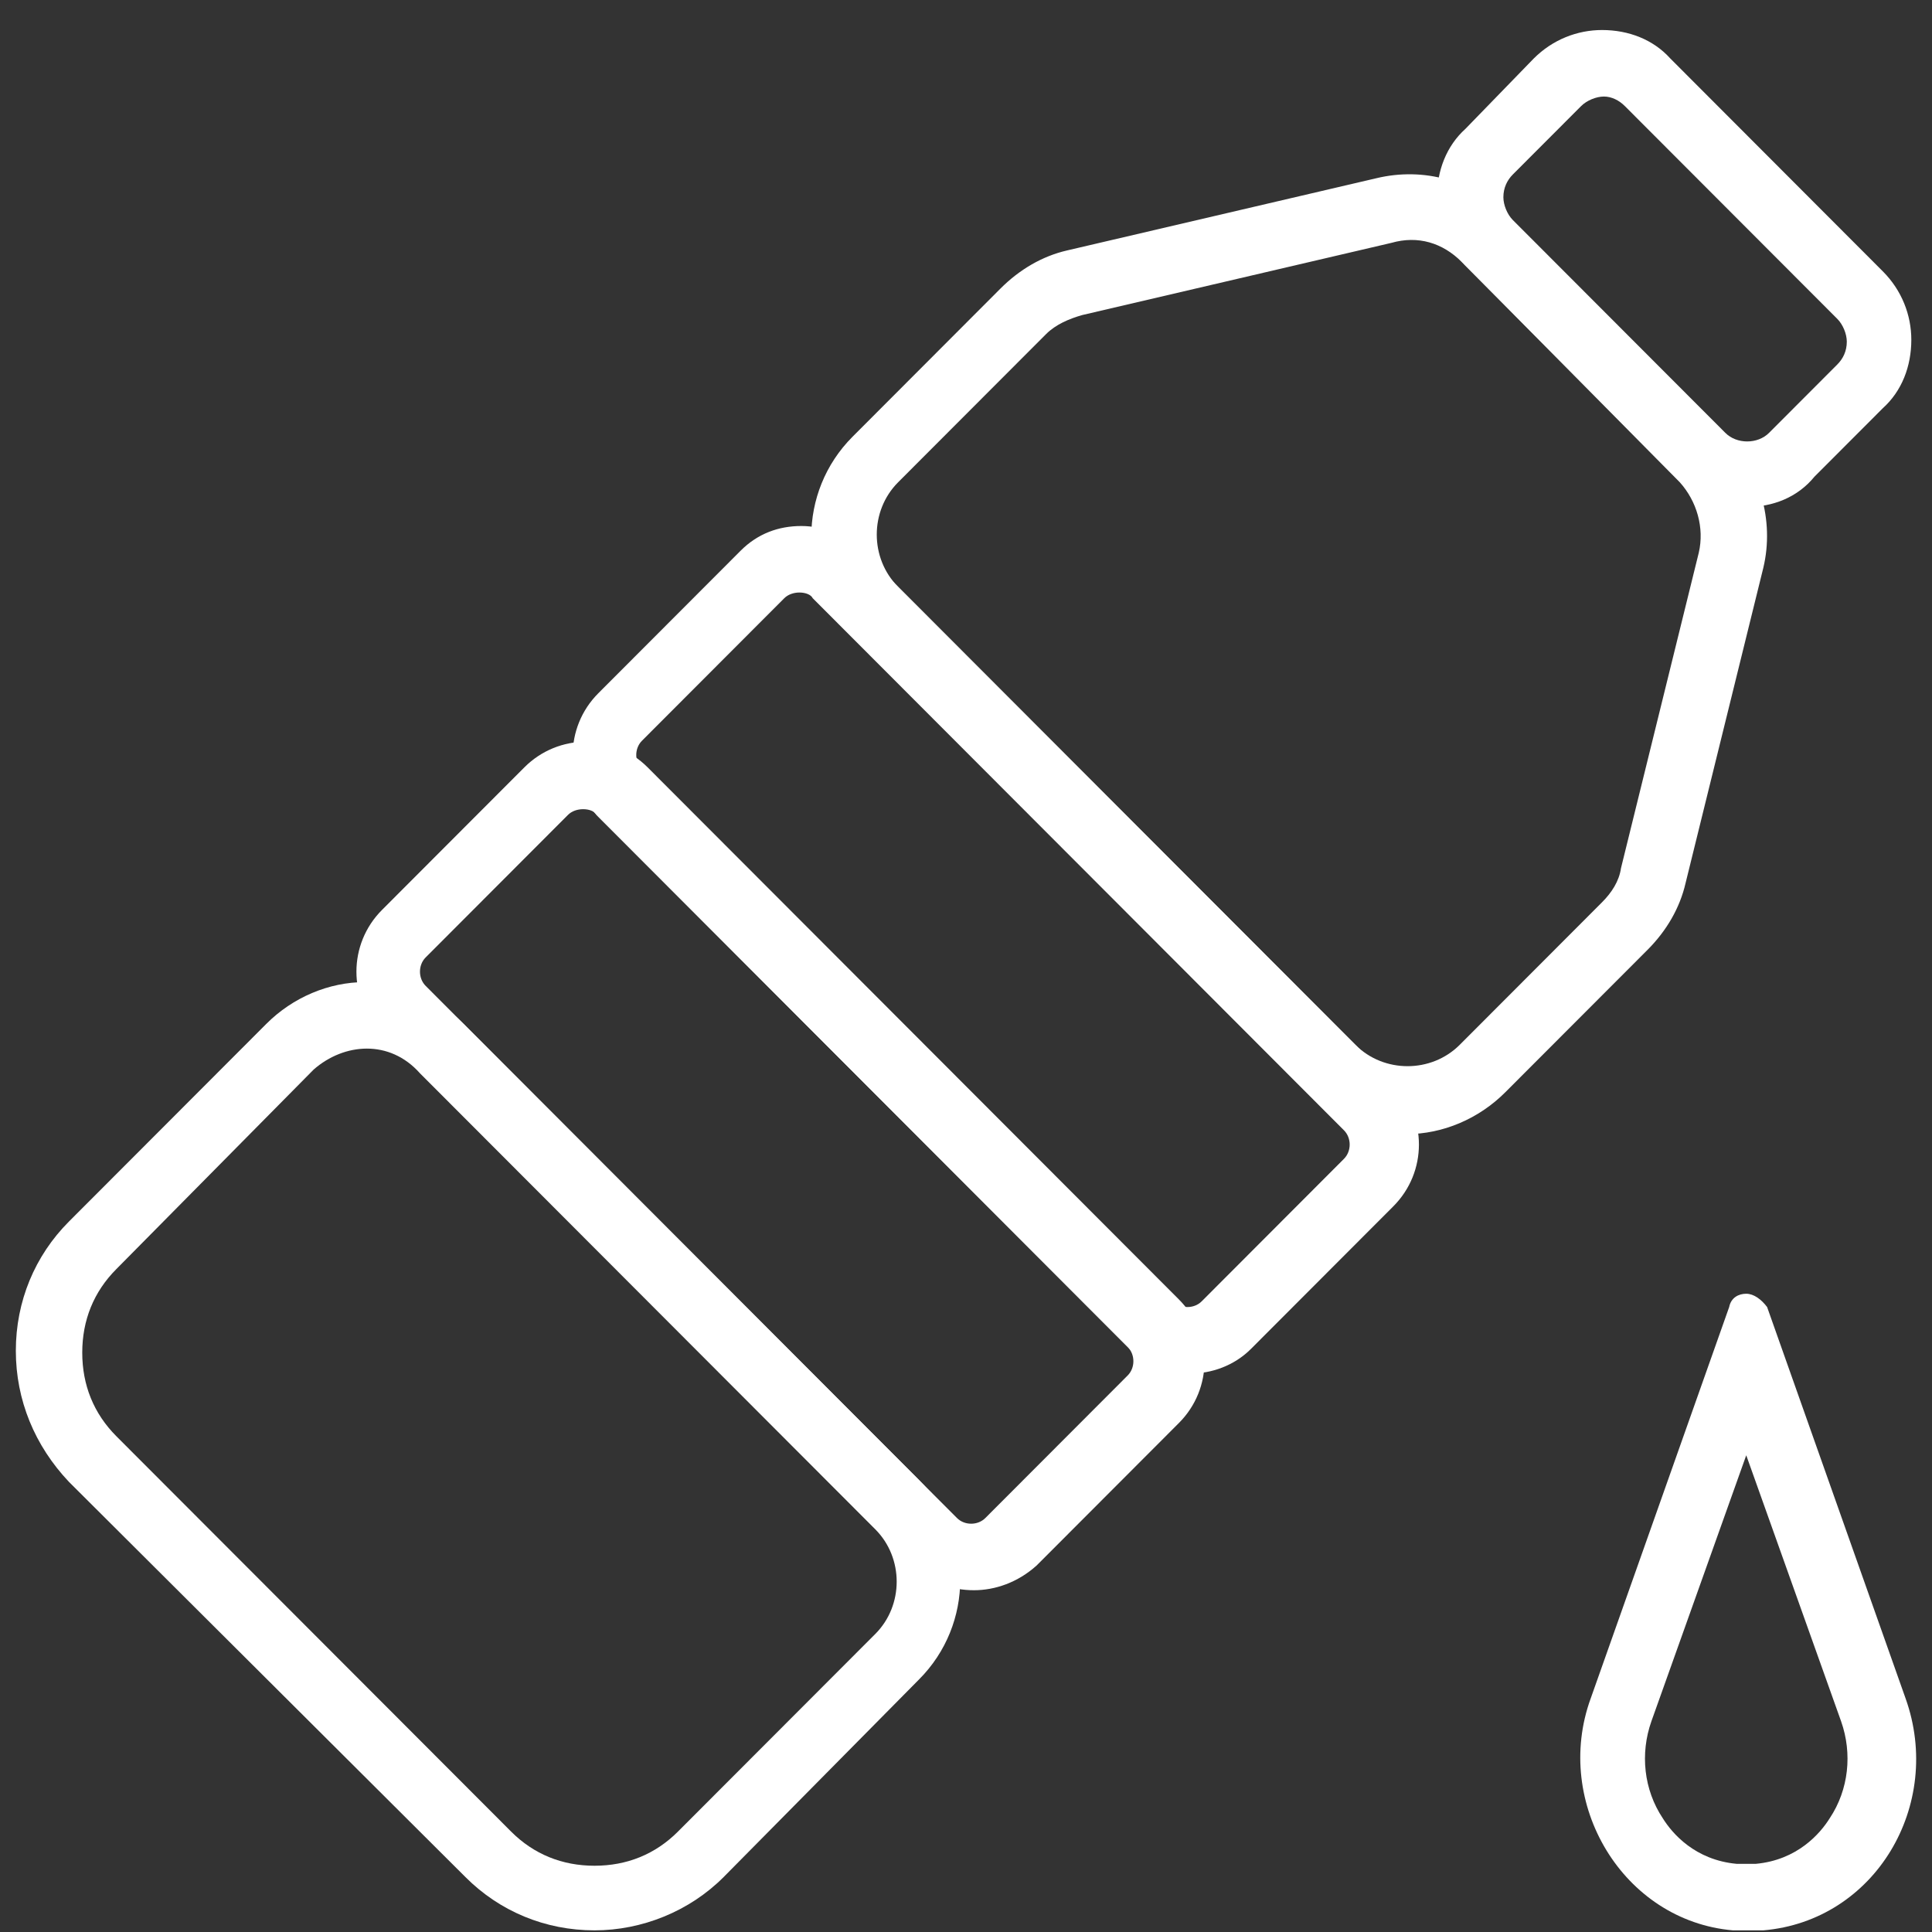 <svg width="61" height="61" viewBox="0 0 61 61" fill="none" xmlns="http://www.w3.org/2000/svg">
<rect x="0" y="0" width="61" height="61" fill="#333333" stroke="none"/>
<path d="M55.135 16.008C54.296 16.008 53.517 15.708 52.978 15.108L46.269 8.388C45.67 7.788 45.37 7.008 45.37 6.228C45.37 5.388 45.67 4.608 46.269 4.068L48.425 1.848C49.024 1.248 49.803 0.948 50.582 0.948C51.421 0.948 52.199 1.248 52.739 1.848L59.448 8.568C60.047 9.168 60.347 9.948 60.347 10.728C60.347 11.568 60.047 12.348 59.448 12.888L57.291 15.048C56.752 15.708 55.974 16.008 55.135 16.008ZM50.642 3.048C50.402 3.048 50.103 3.168 49.923 3.348L47.766 5.508C47.587 5.688 47.467 5.928 47.467 6.228C47.467 6.468 47.587 6.768 47.766 6.948L54.476 13.668C54.835 14.028 55.494 14.028 55.854 13.668L58.01 11.508C58.19 11.328 58.31 11.088 58.31 10.788C58.31 10.548 58.19 10.248 58.01 10.068L51.301 3.348C51.121 3.168 50.882 3.048 50.642 3.048Z" fill="white"/>
<path d="M44.411 35.808C43.273 35.808 42.135 35.388 41.296 34.488L26.919 20.088C25.181 18.348 25.181 15.528 26.919 13.788L31.591 9.108C32.191 8.508 32.909 8.088 33.688 7.908L43.453 5.628C44.95 5.268 46.508 5.688 47.586 6.828L54.476 13.728C55.554 14.808 56.033 16.428 55.674 17.928L53.218 27.888C53.038 28.668 52.619 29.388 52.02 29.988L47.526 34.488C46.688 35.328 45.55 35.808 44.411 35.808ZM42.794 32.988C43.693 33.888 45.19 33.888 46.089 32.988L50.582 28.488C50.881 28.188 51.121 27.828 51.181 27.408L53.637 17.448C53.817 16.668 53.577 15.828 53.038 15.228L46.149 8.268C45.55 7.668 44.771 7.428 43.932 7.668L34.167 9.948C33.748 10.068 33.329 10.248 33.029 10.548L28.356 15.228C27.458 16.128 27.458 17.628 28.356 18.528L42.794 32.988Z" fill="white"/>
<path d="M18.771 60.948C17.214 60.948 15.776 60.348 14.698 59.268L2.177 46.788C1.099 45.648 0.5 44.208 0.5 42.648C0.5 41.088 1.099 39.648 2.177 38.568L8.408 32.328C9.246 31.488 10.385 31.008 11.523 31.008C12.661 31.008 13.799 31.488 14.638 32.328L29.015 46.728C30.753 48.468 30.753 51.288 29.015 53.028L22.845 59.268C21.767 60.348 20.269 60.948 18.771 60.948ZM11.583 33.108C10.984 33.108 10.385 33.348 9.905 33.768L3.675 40.068C2.956 40.788 2.597 41.688 2.597 42.708C2.597 43.728 2.956 44.628 3.675 45.348L16.136 57.828C16.855 58.548 17.753 58.908 18.771 58.908C19.79 58.908 20.689 58.548 21.407 57.828L27.638 51.588C28.536 50.688 28.536 49.188 27.638 48.288L13.26 33.888C12.781 33.348 12.182 33.108 11.583 33.108Z" fill="white"/>
<path d="M37.582 43.368C36.863 43.368 36.204 43.128 35.665 42.588L18.891 25.788C17.813 24.708 17.813 22.968 18.891 21.888L23.384 17.388C23.923 16.848 24.582 16.608 25.301 16.608C26.02 16.608 26.739 16.908 27.218 17.388L43.992 34.188C45.07 35.268 45.07 37.008 43.992 38.088L39.499 42.588C38.96 43.128 38.241 43.368 37.582 43.368ZM25.241 18.708C25.062 18.708 24.882 18.768 24.762 18.888L20.269 23.388C20.029 23.628 20.029 24.048 20.269 24.288L37.043 41.088C37.282 41.328 37.702 41.328 37.941 41.088L42.434 36.588C42.674 36.348 42.674 35.928 42.434 35.688L25.661 18.888C25.601 18.768 25.421 18.708 25.241 18.708Z" fill="white"/>
<path d="M30.753 50.209C30.034 50.209 29.375 49.968 28.836 49.428L12.062 32.629C10.984 31.549 10.984 29.808 12.062 28.729L16.555 24.229C17.634 23.148 19.371 23.148 20.449 24.229L37.223 41.029C38.301 42.108 38.301 43.849 37.223 44.928L32.73 49.428C32.131 49.968 31.412 50.209 30.753 50.209ZM18.412 25.549C18.233 25.549 18.053 25.608 17.933 25.729L13.44 30.229C13.2 30.468 13.2 30.889 13.44 31.128L30.214 47.928C30.453 48.169 30.873 48.169 31.112 47.928L35.605 43.428C35.845 43.188 35.845 42.769 35.605 42.529L18.832 25.729C18.772 25.608 18.592 25.549 18.412 25.549Z" fill="white"/>
<path d="M55.135 45.948L58.13 54.348C58.49 55.368 58.37 56.508 57.771 57.408C57.471 57.888 56.752 58.728 55.434 58.848C55.315 58.848 55.255 58.848 55.135 58.848C55.015 58.848 54.955 58.848 54.835 58.848C53.517 58.728 52.798 57.888 52.499 57.408C51.9 56.508 51.78 55.368 52.14 54.348L55.135 45.948ZM55.135 40.848C54.895 40.848 54.656 40.968 54.596 41.268L50.223 53.628C49.024 56.928 51.241 60.648 54.715 60.948C54.895 60.948 55.015 60.948 55.195 60.948C55.374 60.948 55.494 60.948 55.674 60.948C59.209 60.648 61.365 56.988 60.167 53.628L55.794 41.268C55.614 41.028 55.374 40.848 55.135 40.848Z" fill="white"/>
</svg>
